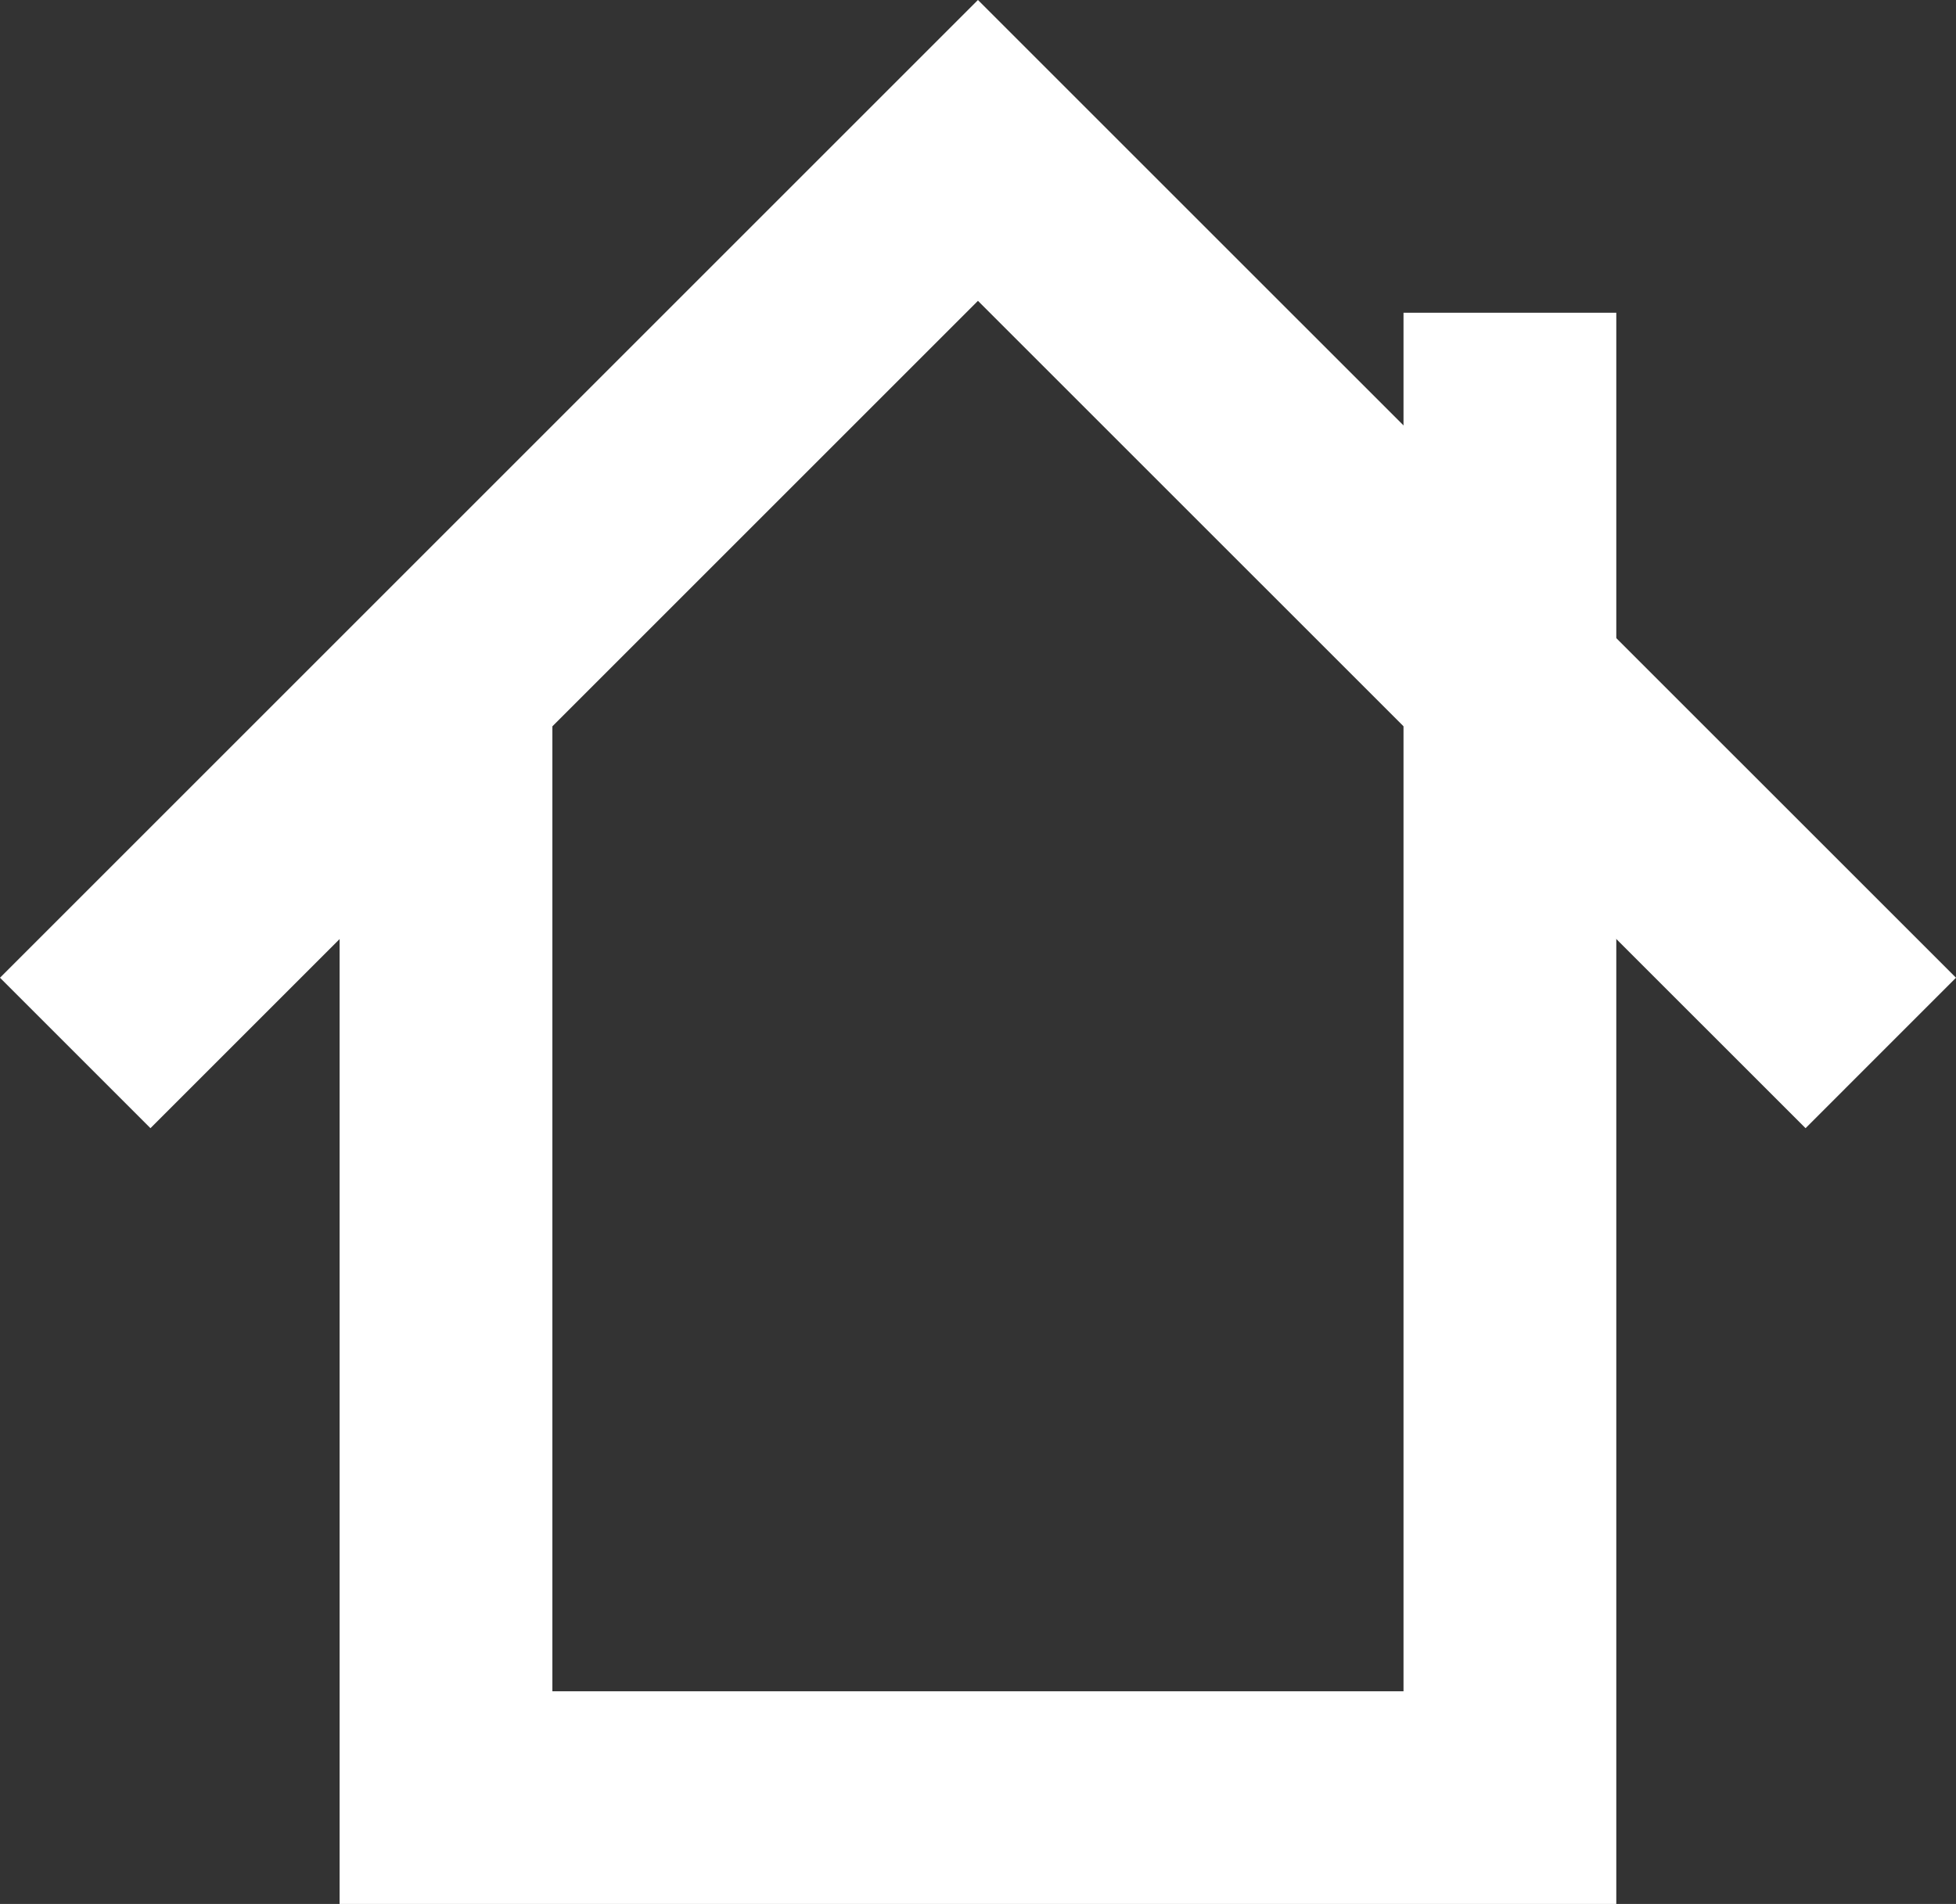 <svg viewBox="0 0 18.385 17.899" xmlns="http://www.w3.org/2000/svg"><rect x="0" y="0" width="18.385" height="17.899" fill="#333333" stroke="none"/><g fill="none" fill-rule="evenodd" stroke="#fff" stroke-width="2"><path d="M14.192 2.94V16.9h-10V6.284"/><path d="M.707 9.899l8.485-8.485 8.486 8.485"/></g></svg>